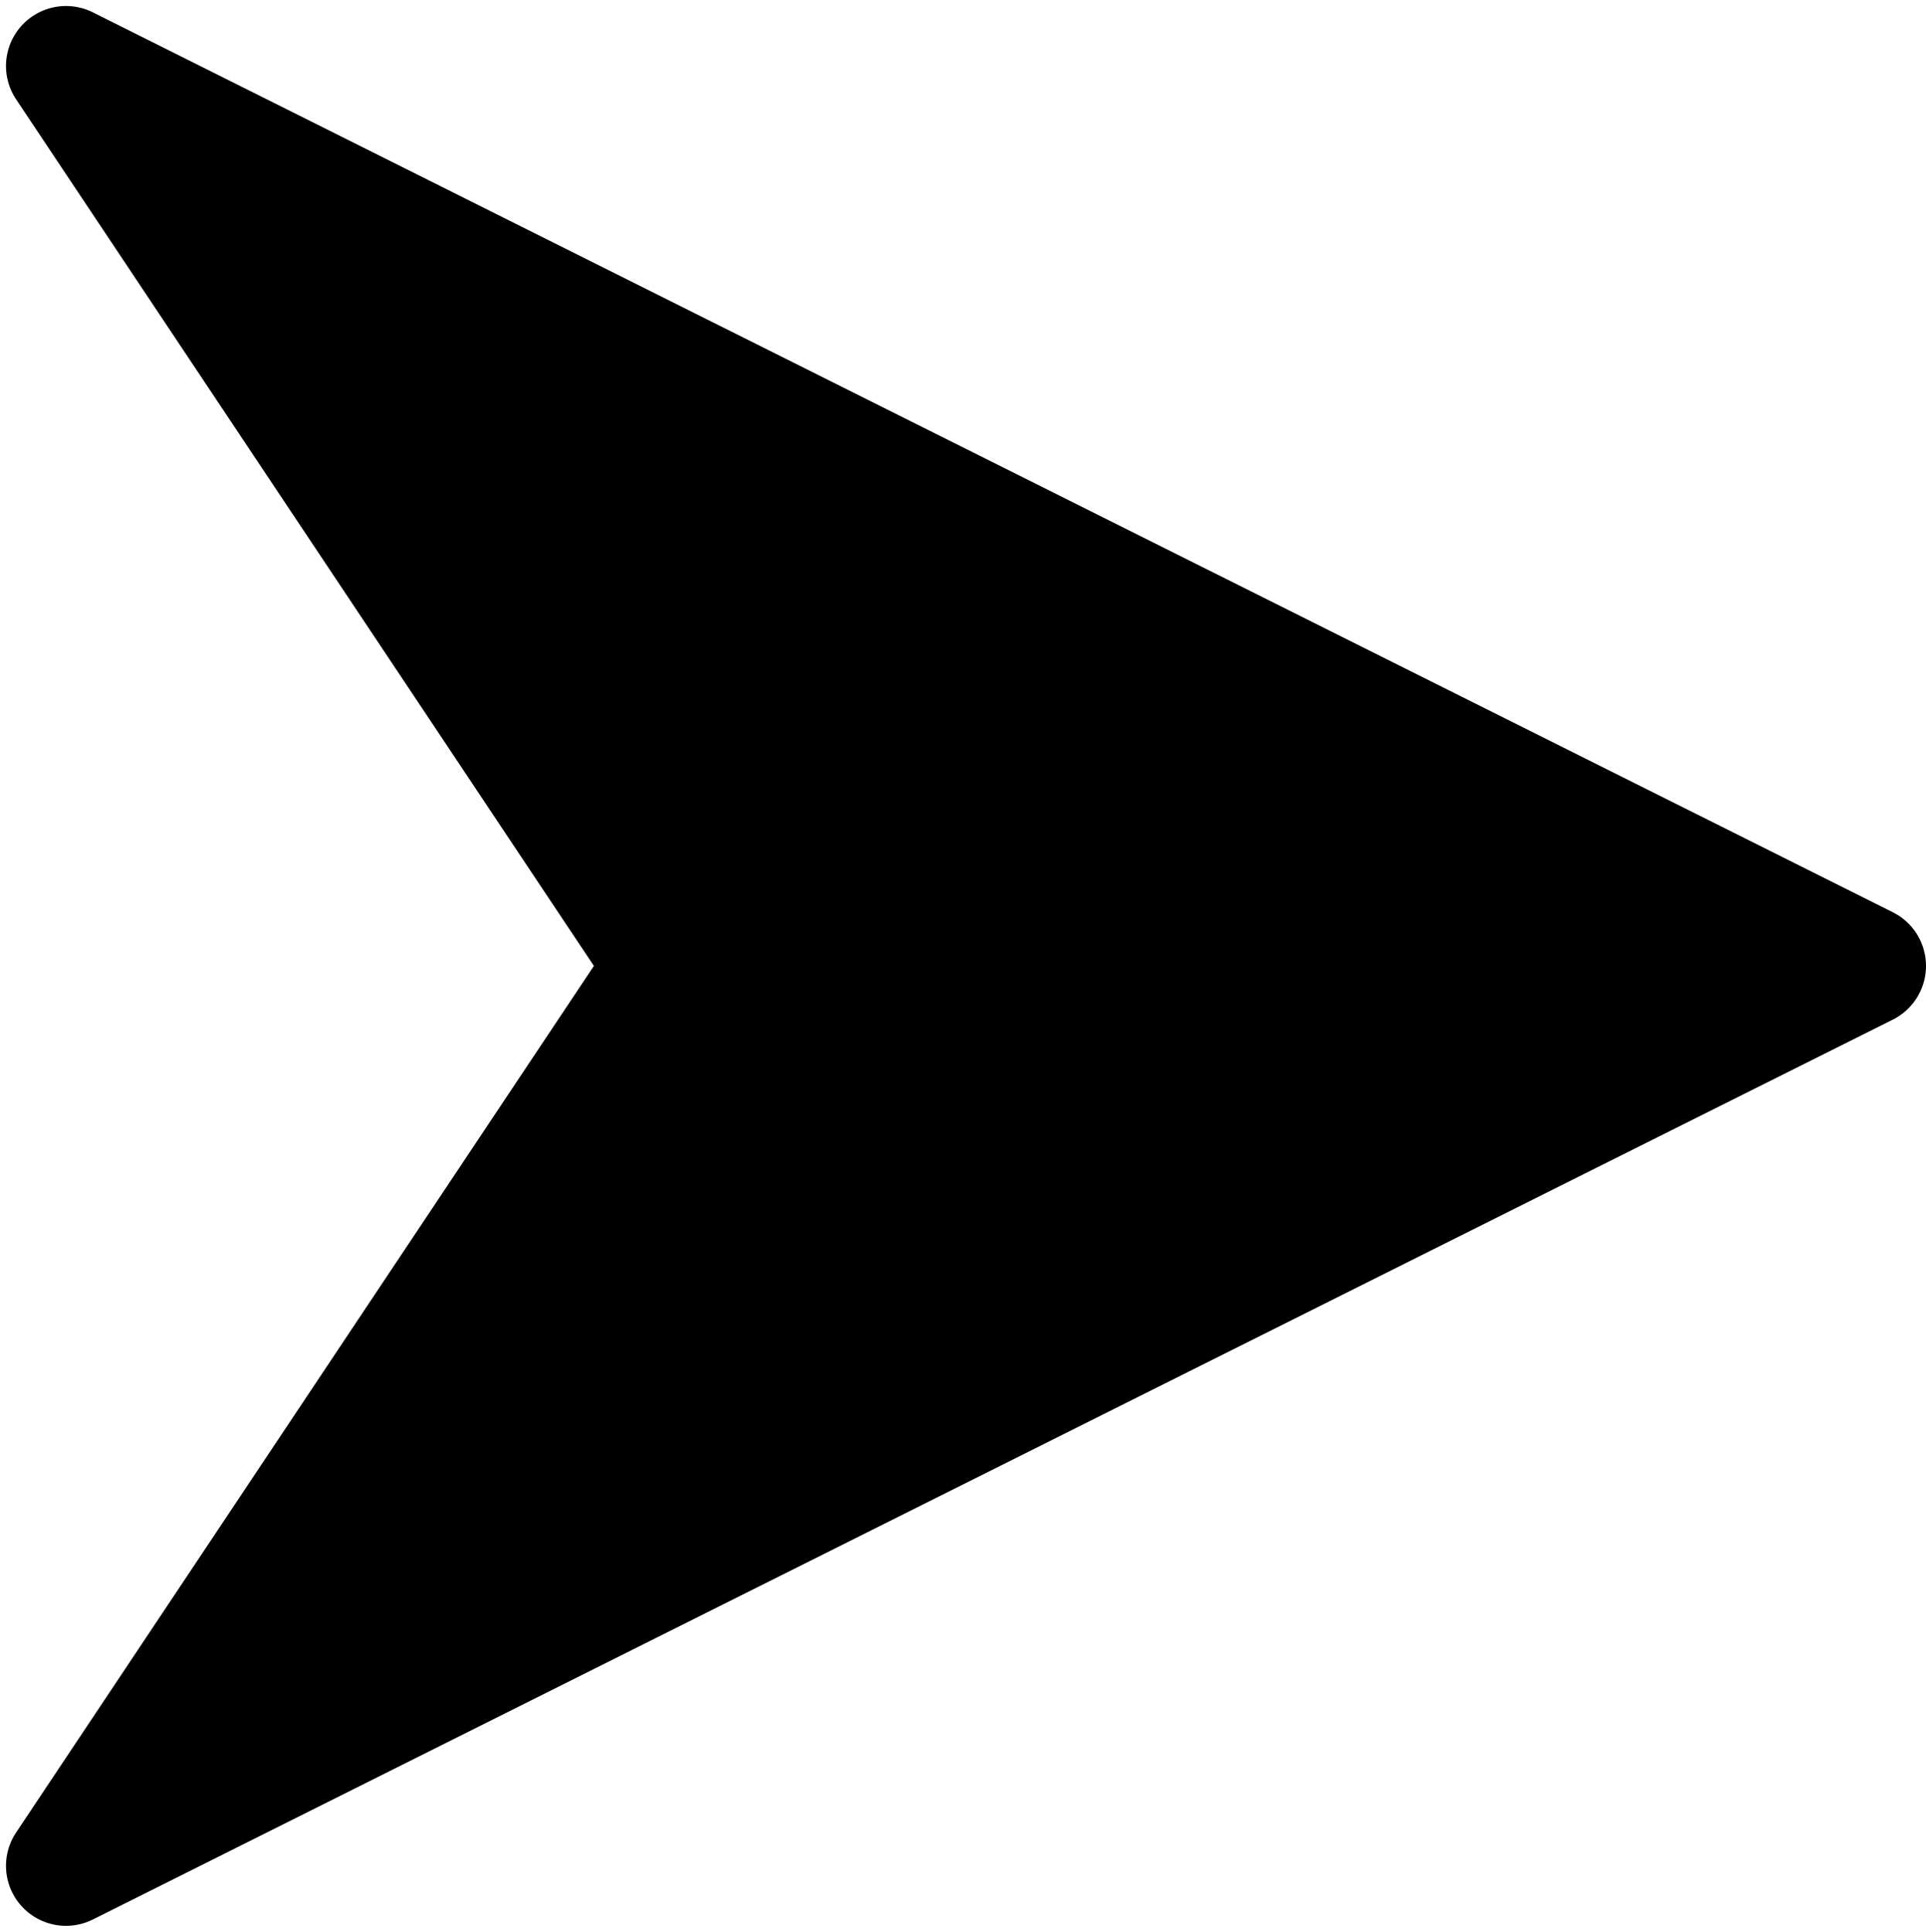 <?xml version="1.0" encoding="UTF-8" standalone="no"?><svg xmlns="http://www.w3.org/2000/svg" xmlns:xlink="http://www.w3.org/1999/xlink" fill="#000000" height="32.2" preserveAspectRatio="xMidYMid meet" version="1" viewBox="-0.1 -0.1 32.1 32.2" width="32.1" zoomAndPan="magnify"><g id="change1_1"><path d="m170 212.36 30 15-30 15 10-15-10-15z" fill="#000000" fill-rule="evenodd" stroke="#000000" stroke-linecap="round" stroke-linejoin="round" stroke-width="2" transform="translate(-169 -211.36)"/></g></svg>